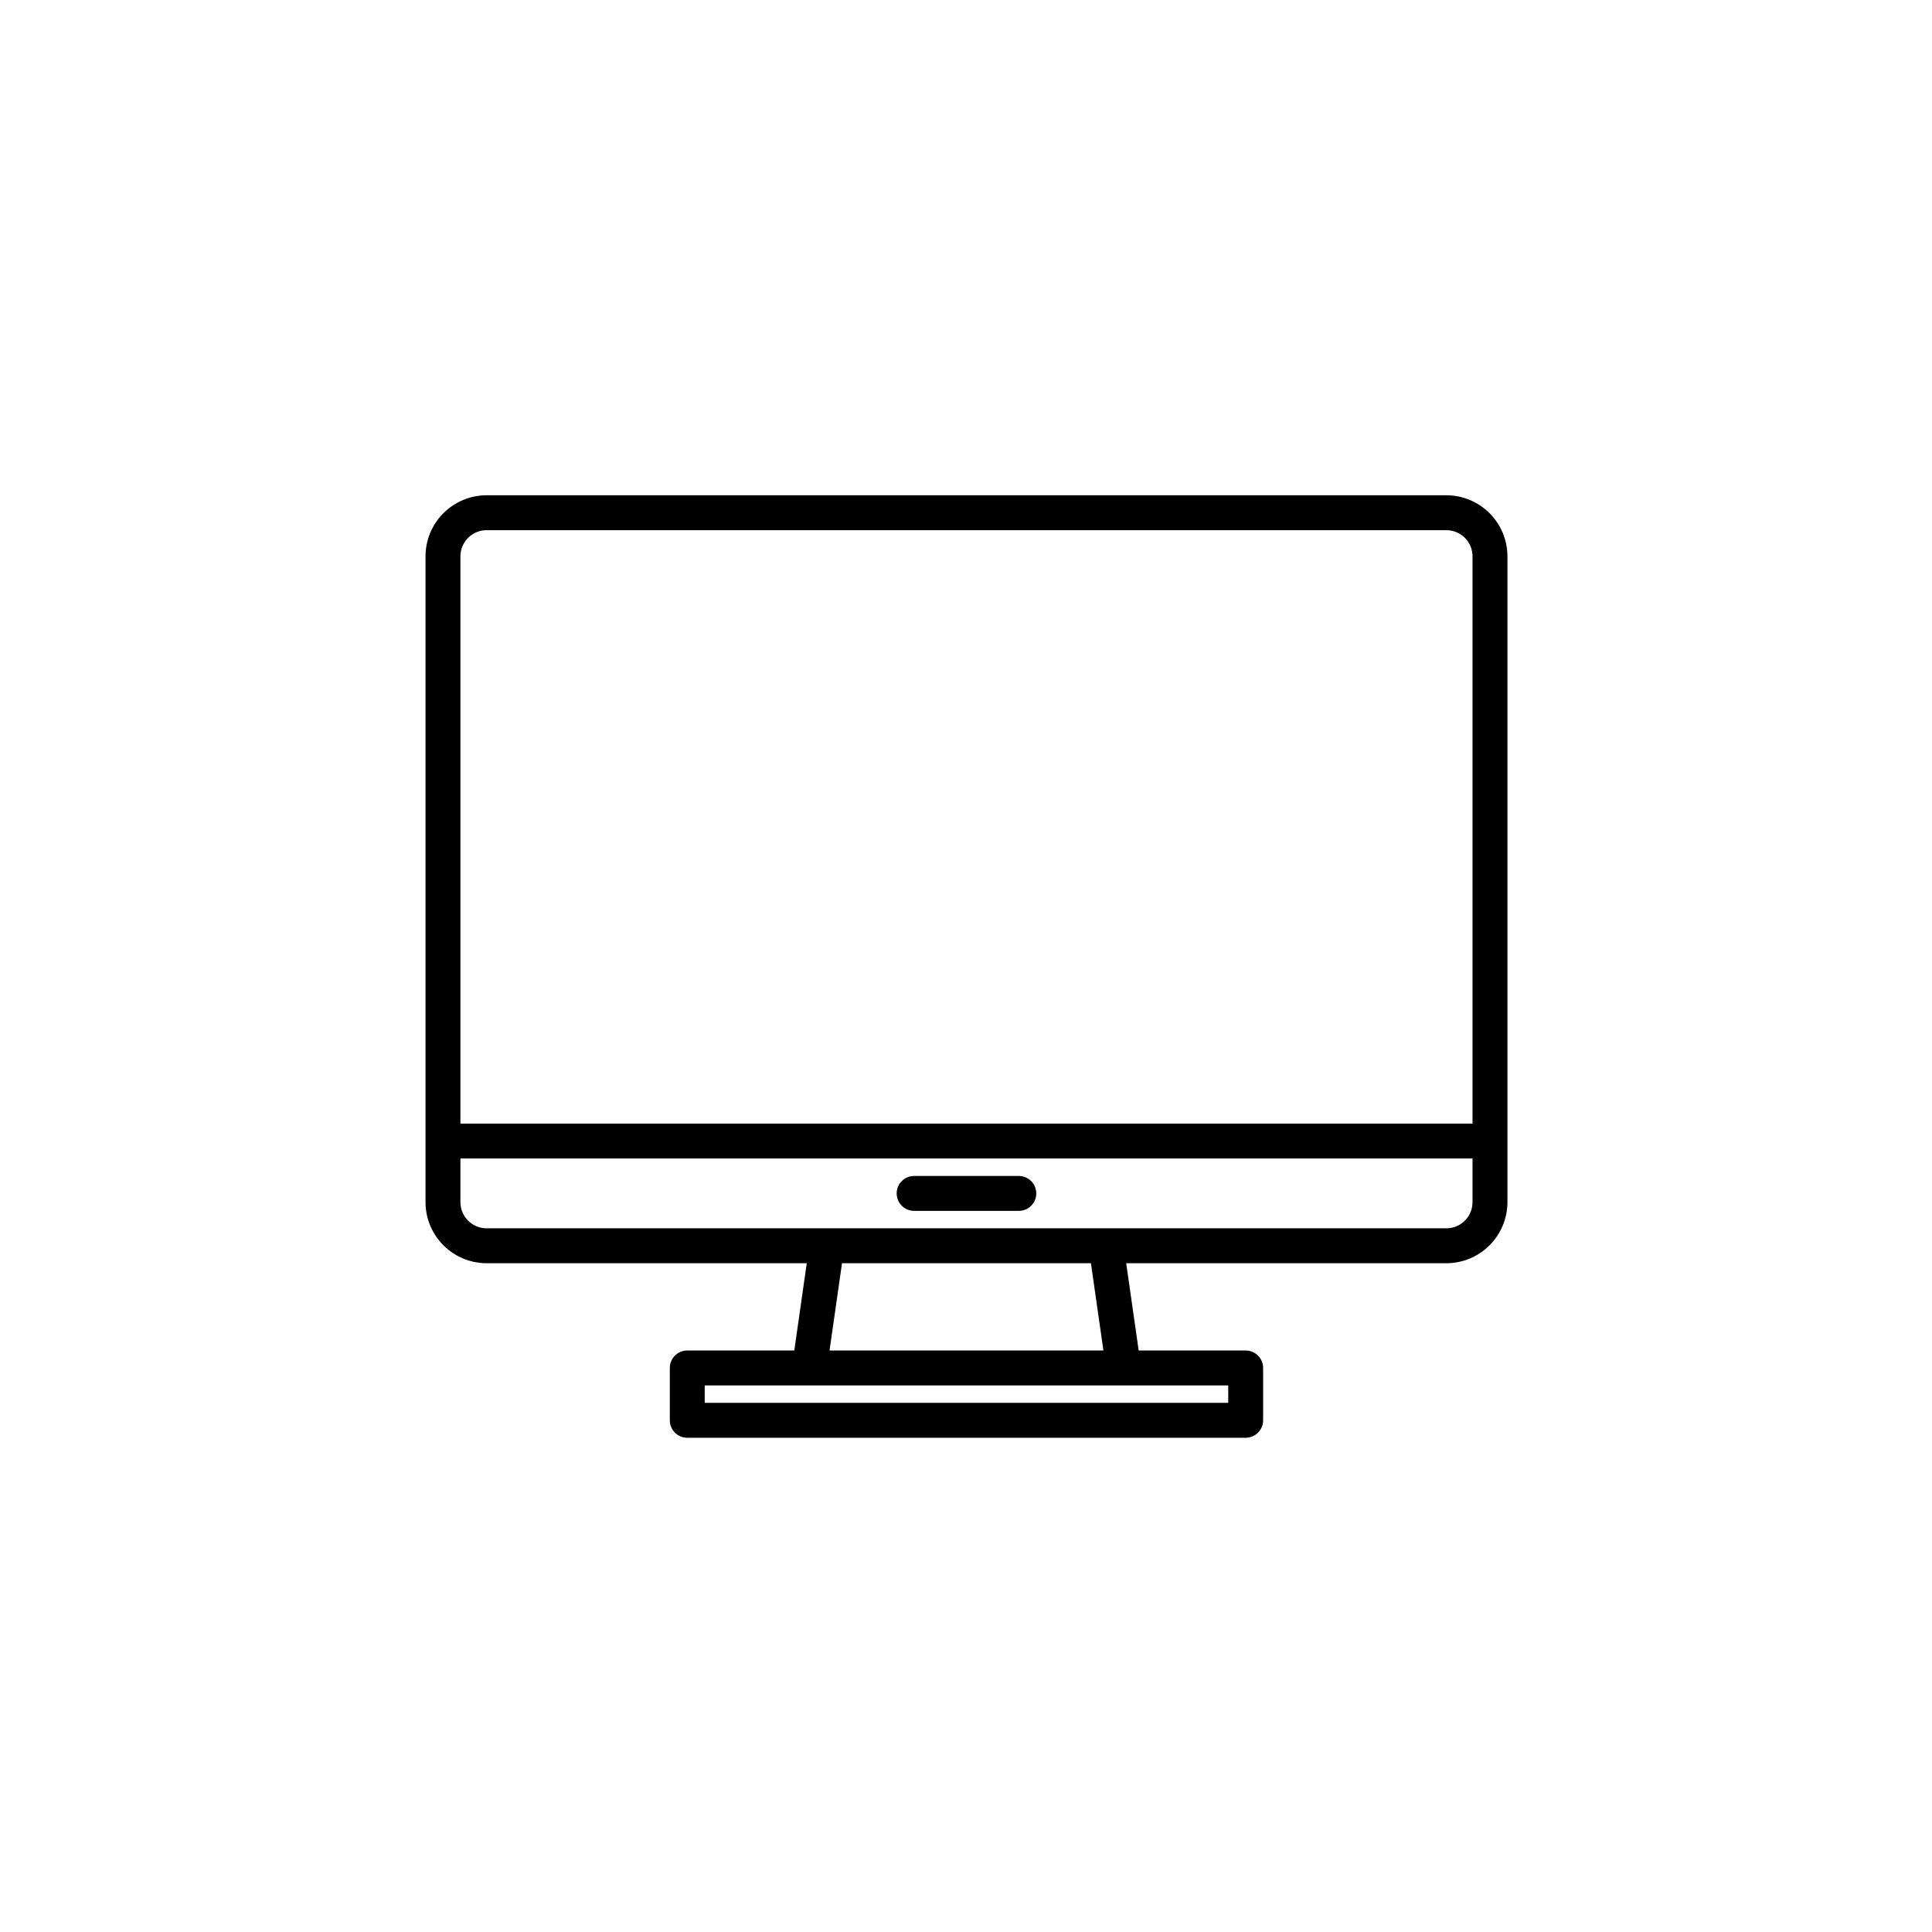<svg xmlns="http://www.w3.org/2000/svg" xmlns:xlink="http://www.w3.org/1999/xlink" width="500" zoomAndPan="magnify" viewBox="0 0 375 375" height="500" preserveAspectRatio="xMidYMid meet" version="1.0"><defs><clipPath id="7cd1ea20c3"><path d="M 82.594 96.098 L 292.594 96.098 L 292.594 279.098 L 82.594 279.098 Z M 82.594 96.098 " clip-rule="nonzero"/></clipPath></defs><g clip-path="url(#7cd1ea20c3)"><path fill="#000000" d="M 280.738 96.129 L 94.445 96.129 C 93.668 96.129 92.898 96.207 92.137 96.359 C 91.371 96.512 90.633 96.738 89.914 97.035 C 89.195 97.332 88.512 97.699 87.863 98.133 C 87.219 98.562 86.617 99.055 86.066 99.605 C 85.52 100.156 85.027 100.754 84.594 101.402 C 84.16 102.051 83.797 102.73 83.496 103.453 C 83.199 104.172 82.973 104.91 82.82 105.676 C 82.668 106.438 82.594 107.207 82.594 107.988 L 82.594 233.332 C 82.594 234.113 82.668 234.883 82.82 235.645 C 82.973 236.41 83.199 237.152 83.496 237.871 C 83.797 238.59 84.16 239.27 84.594 239.918 C 85.027 240.566 85.52 241.164 86.066 241.715 C 86.617 242.266 87.219 242.758 87.863 243.188 C 88.512 243.621 89.195 243.988 89.914 244.285 C 90.633 244.582 91.371 244.809 92.137 244.961 C 92.898 245.113 93.668 245.191 94.445 245.191 L 156.59 245.191 L 154.172 262.129 L 133.398 262.129 C 132.949 262.129 132.516 262.215 132.102 262.387 C 131.688 262.559 131.32 262.805 131.004 263.121 C 130.688 263.441 130.441 263.805 130.27 264.223 C 130.098 264.637 130.012 265.066 130.012 265.516 L 130.012 275.68 C 130.012 276.129 130.098 276.562 130.27 276.977 C 130.441 277.391 130.688 277.758 131.004 278.078 C 131.32 278.395 131.688 278.641 132.102 278.812 C 132.516 278.984 132.949 279.07 133.398 279.07 L 241.785 279.07 C 242.234 279.07 242.668 278.984 243.082 278.812 C 243.496 278.641 243.863 278.395 244.18 278.078 C 244.5 277.758 244.742 277.391 244.914 276.977 C 245.086 276.562 245.172 276.129 245.172 275.68 L 245.172 265.516 C 245.172 265.066 245.086 264.637 244.914 264.223 C 244.742 263.805 244.5 263.441 244.18 263.121 C 243.863 262.805 243.496 262.559 243.082 262.387 C 242.668 262.215 242.234 262.129 241.785 262.129 L 221.016 262.129 L 218.594 245.191 L 280.738 245.191 C 281.516 245.191 282.285 245.113 283.051 244.961 C 283.812 244.809 284.555 244.582 285.273 244.285 C 285.992 243.988 286.672 243.621 287.32 243.188 C 287.969 242.758 288.566 242.266 289.117 241.715 C 289.668 241.164 290.156 240.566 290.59 239.918 C 291.023 239.27 291.387 238.59 291.688 237.871 C 291.984 237.152 292.211 236.41 292.363 235.645 C 292.516 234.883 292.59 234.113 292.594 233.332 L 292.594 107.988 C 292.59 107.207 292.516 106.438 292.363 105.676 C 292.211 104.91 291.984 104.172 291.688 103.453 C 291.387 102.73 291.023 102.051 290.59 101.402 C 290.156 100.754 289.668 100.156 289.117 99.605 C 288.566 99.055 287.969 98.562 287.32 98.133 C 286.672 97.699 285.992 97.332 285.273 97.035 C 284.555 96.738 283.812 96.512 283.051 96.359 C 282.285 96.207 281.516 96.129 280.738 96.129 Z M 238.398 268.906 L 238.398 272.293 L 136.785 272.293 L 136.785 268.906 Z M 161.012 262.129 L 163.434 245.191 L 211.75 245.191 L 214.172 262.129 Z M 285.816 233.332 C 285.816 233.668 285.785 233.996 285.719 234.324 C 285.656 234.652 285.559 234.969 285.43 235.277 C 285.301 235.586 285.145 235.879 284.961 236.156 C 284.773 236.434 284.562 236.691 284.328 236.926 C 284.094 237.16 283.836 237.371 283.559 237.559 C 283.281 237.742 282.988 237.898 282.68 238.027 C 282.371 238.156 282.055 238.25 281.727 238.316 C 281.402 238.383 281.07 238.414 280.738 238.414 L 94.445 238.414 C 94.113 238.414 93.781 238.383 93.457 238.316 C 93.129 238.25 92.812 238.156 92.504 238.027 C 92.195 237.898 91.902 237.742 91.625 237.559 C 91.348 237.371 91.09 237.16 90.855 236.926 C 90.621 236.691 90.41 236.434 90.223 236.156 C 90.039 235.879 89.883 235.586 89.754 235.277 C 89.625 234.969 89.531 234.652 89.465 234.324 C 89.398 233.996 89.367 233.668 89.367 233.332 L 89.367 224.863 L 285.816 224.863 Z M 285.816 218.09 L 89.367 218.09 L 89.367 107.988 C 89.367 107.652 89.398 107.324 89.465 106.996 C 89.531 106.668 89.625 106.352 89.754 106.043 C 89.883 105.734 90.039 105.441 90.223 105.164 C 90.41 104.887 90.621 104.629 90.855 104.395 C 91.09 104.16 91.348 103.949 91.625 103.762 C 91.902 103.578 92.195 103.422 92.504 103.293 C 92.812 103.164 93.129 103.07 93.457 103.004 C 93.781 102.938 94.113 102.906 94.445 102.906 L 280.738 102.906 C 281.07 102.906 281.402 102.938 281.727 103.004 C 282.055 103.07 282.371 103.164 282.68 103.293 C 282.988 103.422 283.281 103.578 283.559 103.762 C 283.836 103.949 284.094 104.16 284.328 104.395 C 284.562 104.629 284.773 104.887 284.961 105.164 C 285.145 105.441 285.301 105.734 285.43 106.043 C 285.559 106.352 285.656 106.668 285.719 106.996 C 285.785 107.324 285.816 107.652 285.816 107.988 Z M 285.816 218.09 " fill-opacity="1" fill-rule="nonzero"/></g><path fill="#000000" d="M 197.754 228.254 L 177.43 228.254 C 176.98 228.254 176.551 228.34 176.133 228.512 C 175.719 228.684 175.352 228.926 175.035 229.246 C 174.719 229.562 174.473 229.93 174.301 230.344 C 174.129 230.758 174.043 231.191 174.043 231.641 C 174.043 232.09 174.129 232.52 174.301 232.938 C 174.473 233.352 174.719 233.719 175.035 234.035 C 175.352 234.352 175.719 234.598 176.133 234.77 C 176.551 234.941 176.98 235.027 177.43 235.027 L 197.754 235.027 C 198.203 235.027 198.633 234.941 199.051 234.77 C 199.465 234.598 199.832 234.352 200.148 234.035 C 200.465 233.719 200.711 233.352 200.883 232.938 C 201.055 232.52 201.141 232.09 201.141 231.641 C 201.141 231.191 201.055 230.758 200.883 230.344 C 200.711 229.93 200.465 229.562 200.148 229.246 C 199.832 228.926 199.465 228.684 199.051 228.512 C 198.633 228.34 198.203 228.254 197.754 228.254 Z M 197.754 228.254 " fill-opacity="1" fill-rule="nonzero"/></svg>